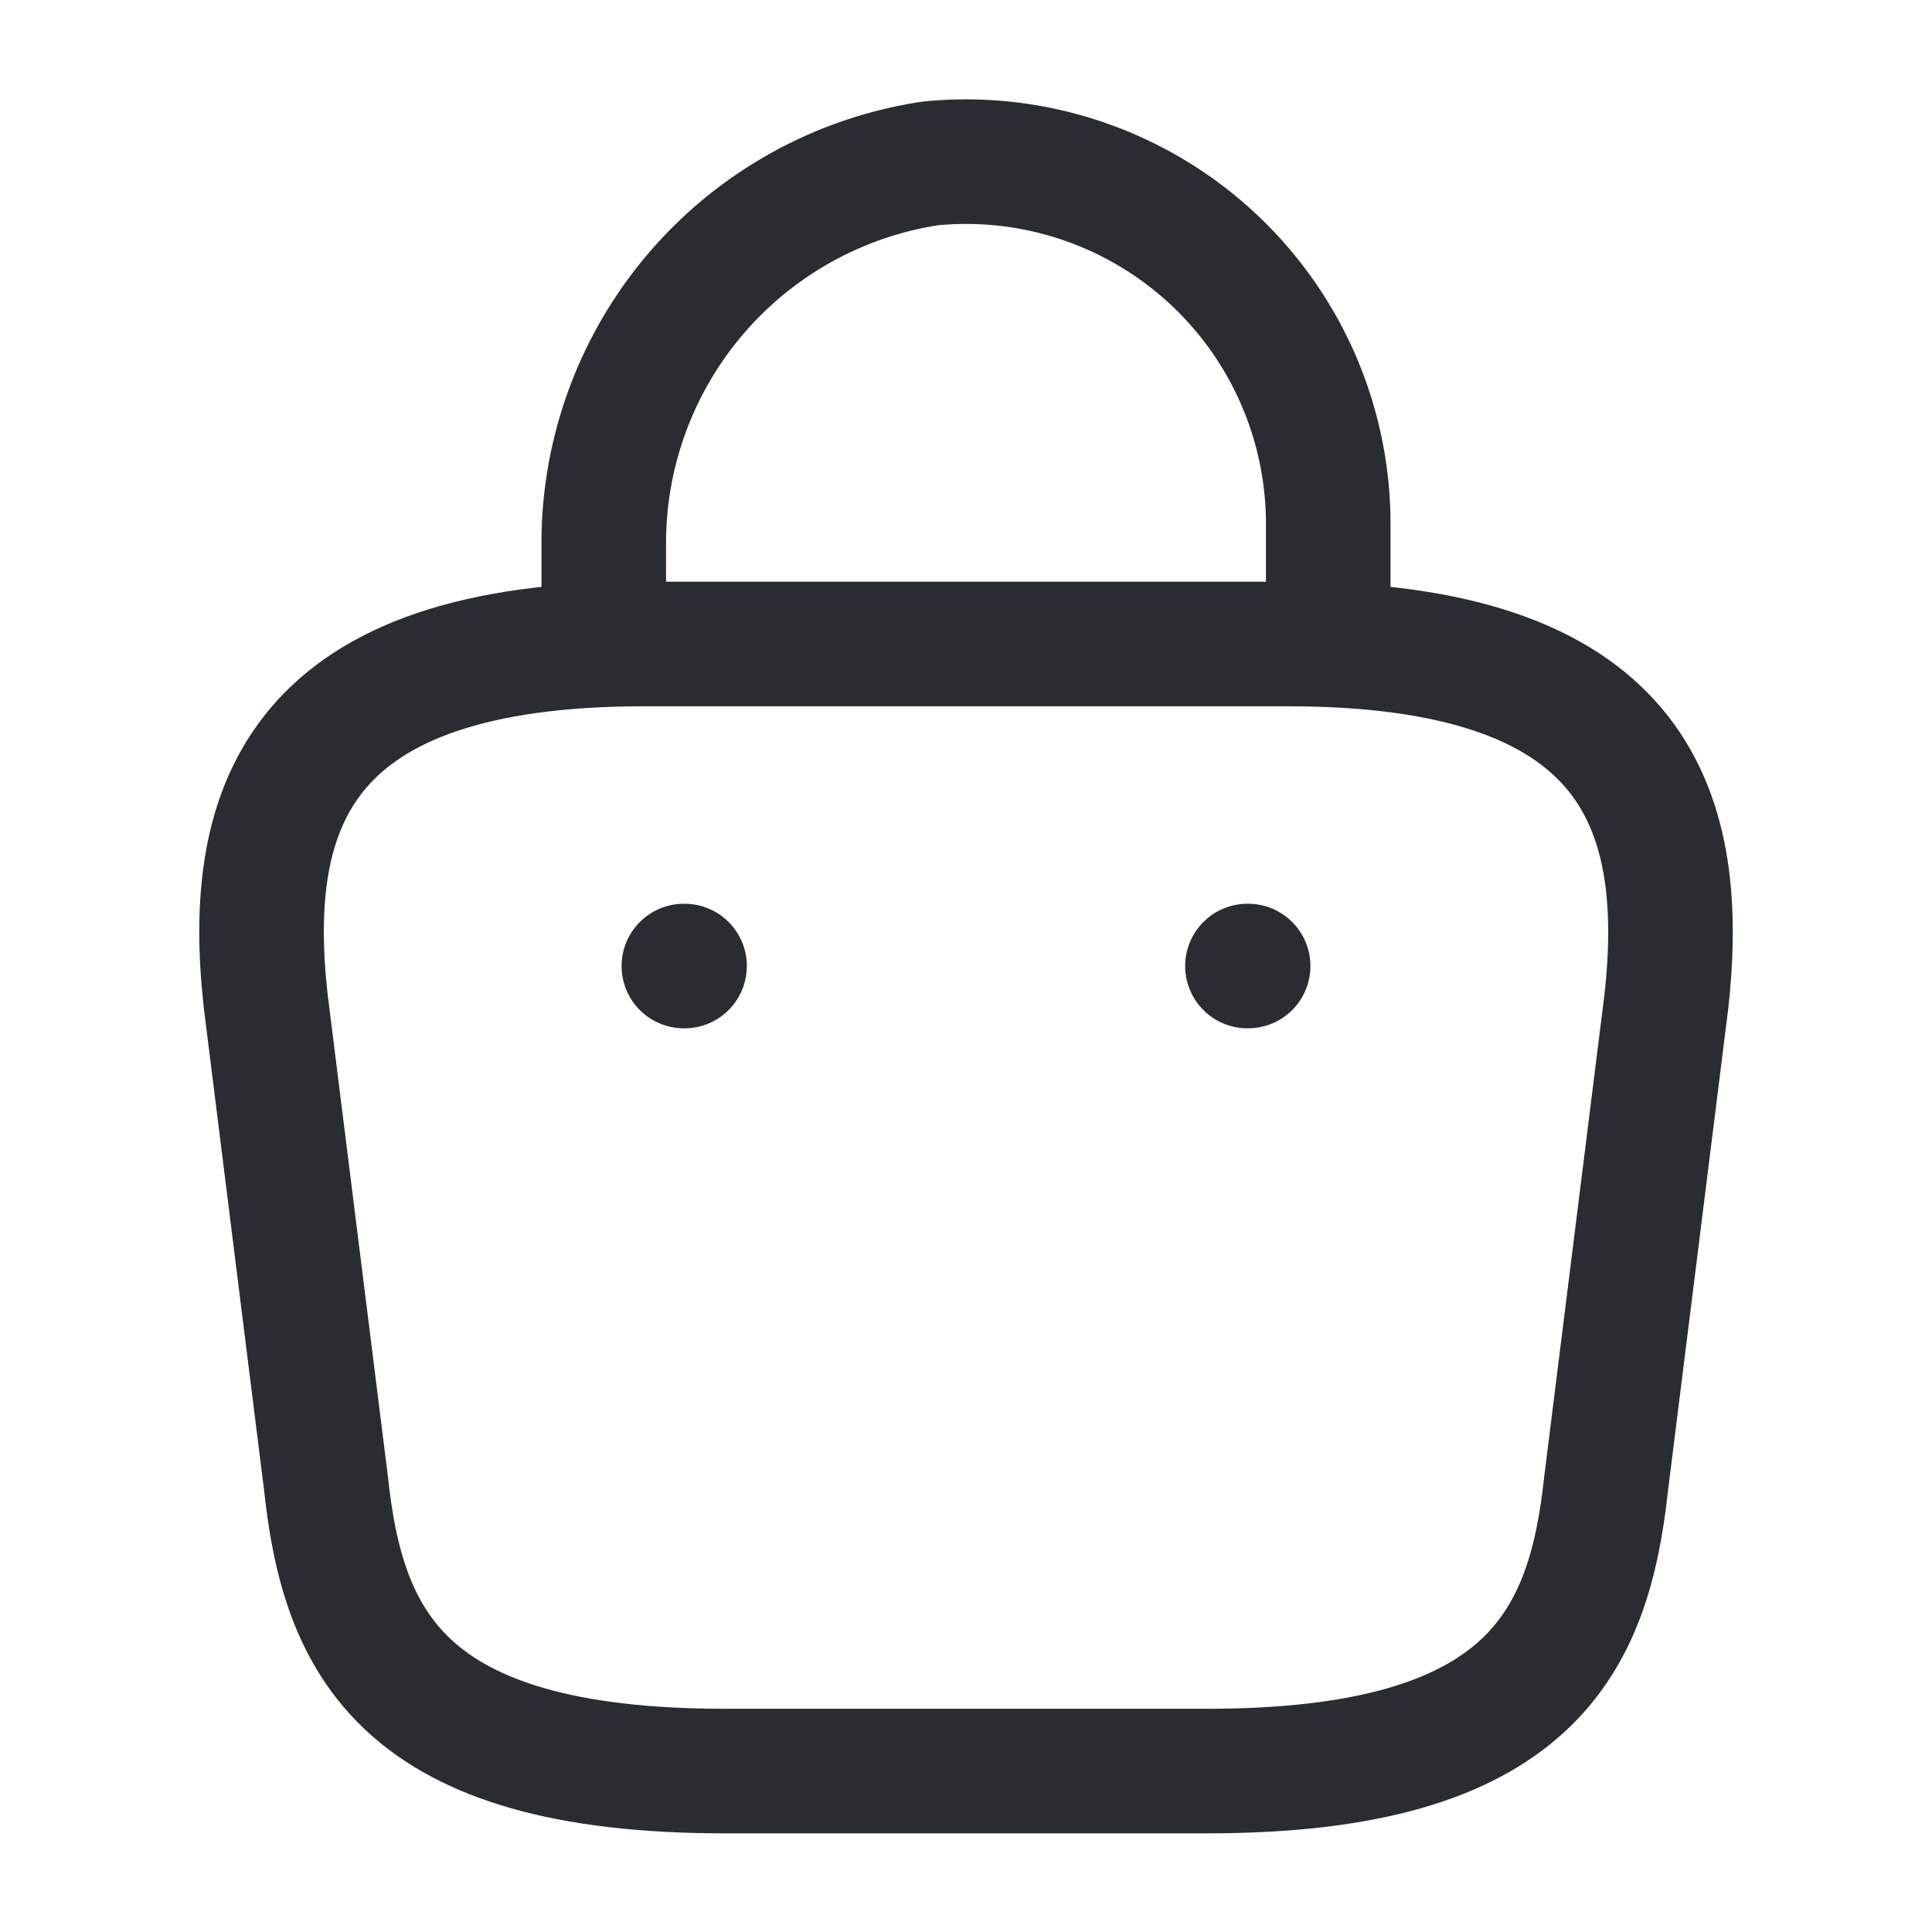 <svg xmlns="http://www.w3.org/2000/svg" width="31.017" height="31.017" viewBox="0 0 31.017 31.017">
  <g id="vuesax_linear_bag-2" data-name="vuesax/linear/bag-2" transform="translate(-556 -188)">
    <g id="bag-2" transform="translate(556 188)">
      <path id="Vector" d="M0,7.317V6.064A6.168,6.168,0,0,1,5.247.028a5.816,5.816,0,0,1,6.384,5.79V7.6" transform="translate(9.693 2.595)" fill="none" stroke="#292d32" stroke-linecap="round" stroke-linejoin="round" stroke-width="2"/>
      <path id="Vector-2" data-name="Vector" d="M7.432,18.094h7.754c5.2,0,6.126-2.081,6.4-4.614l.969-7.754C22.9,2.572,22,0,16.479,0H6.14C.621,0-.283,2.572.066,5.725l.969,7.754C1.306,16.013,2.237,18.094,7.432,18.094Z" transform="translate(4.199 10.339)" fill="none" stroke="#292d32" stroke-linecap="round" stroke-linejoin="round" stroke-width="2"/>
      <path id="Vector-3" data-name="Vector" d="M.495.5H.506" transform="translate(19.532 15.009)" fill="none" stroke="#292d32" stroke-linecap="round" stroke-linejoin="round" stroke-width="2"/>
      <path id="Vector-4" data-name="Vector" d="M.495.5H.506" transform="translate(10.484 15.009)" fill="none" stroke="#292d32" stroke-linecap="round" stroke-linejoin="round" stroke-width="2"/>
      <path id="Vector-5" data-name="Vector" d="M0,0H31.017V31.017H0Z" fill="none" opacity="0"/>
    </g>
  </g>
</svg>
